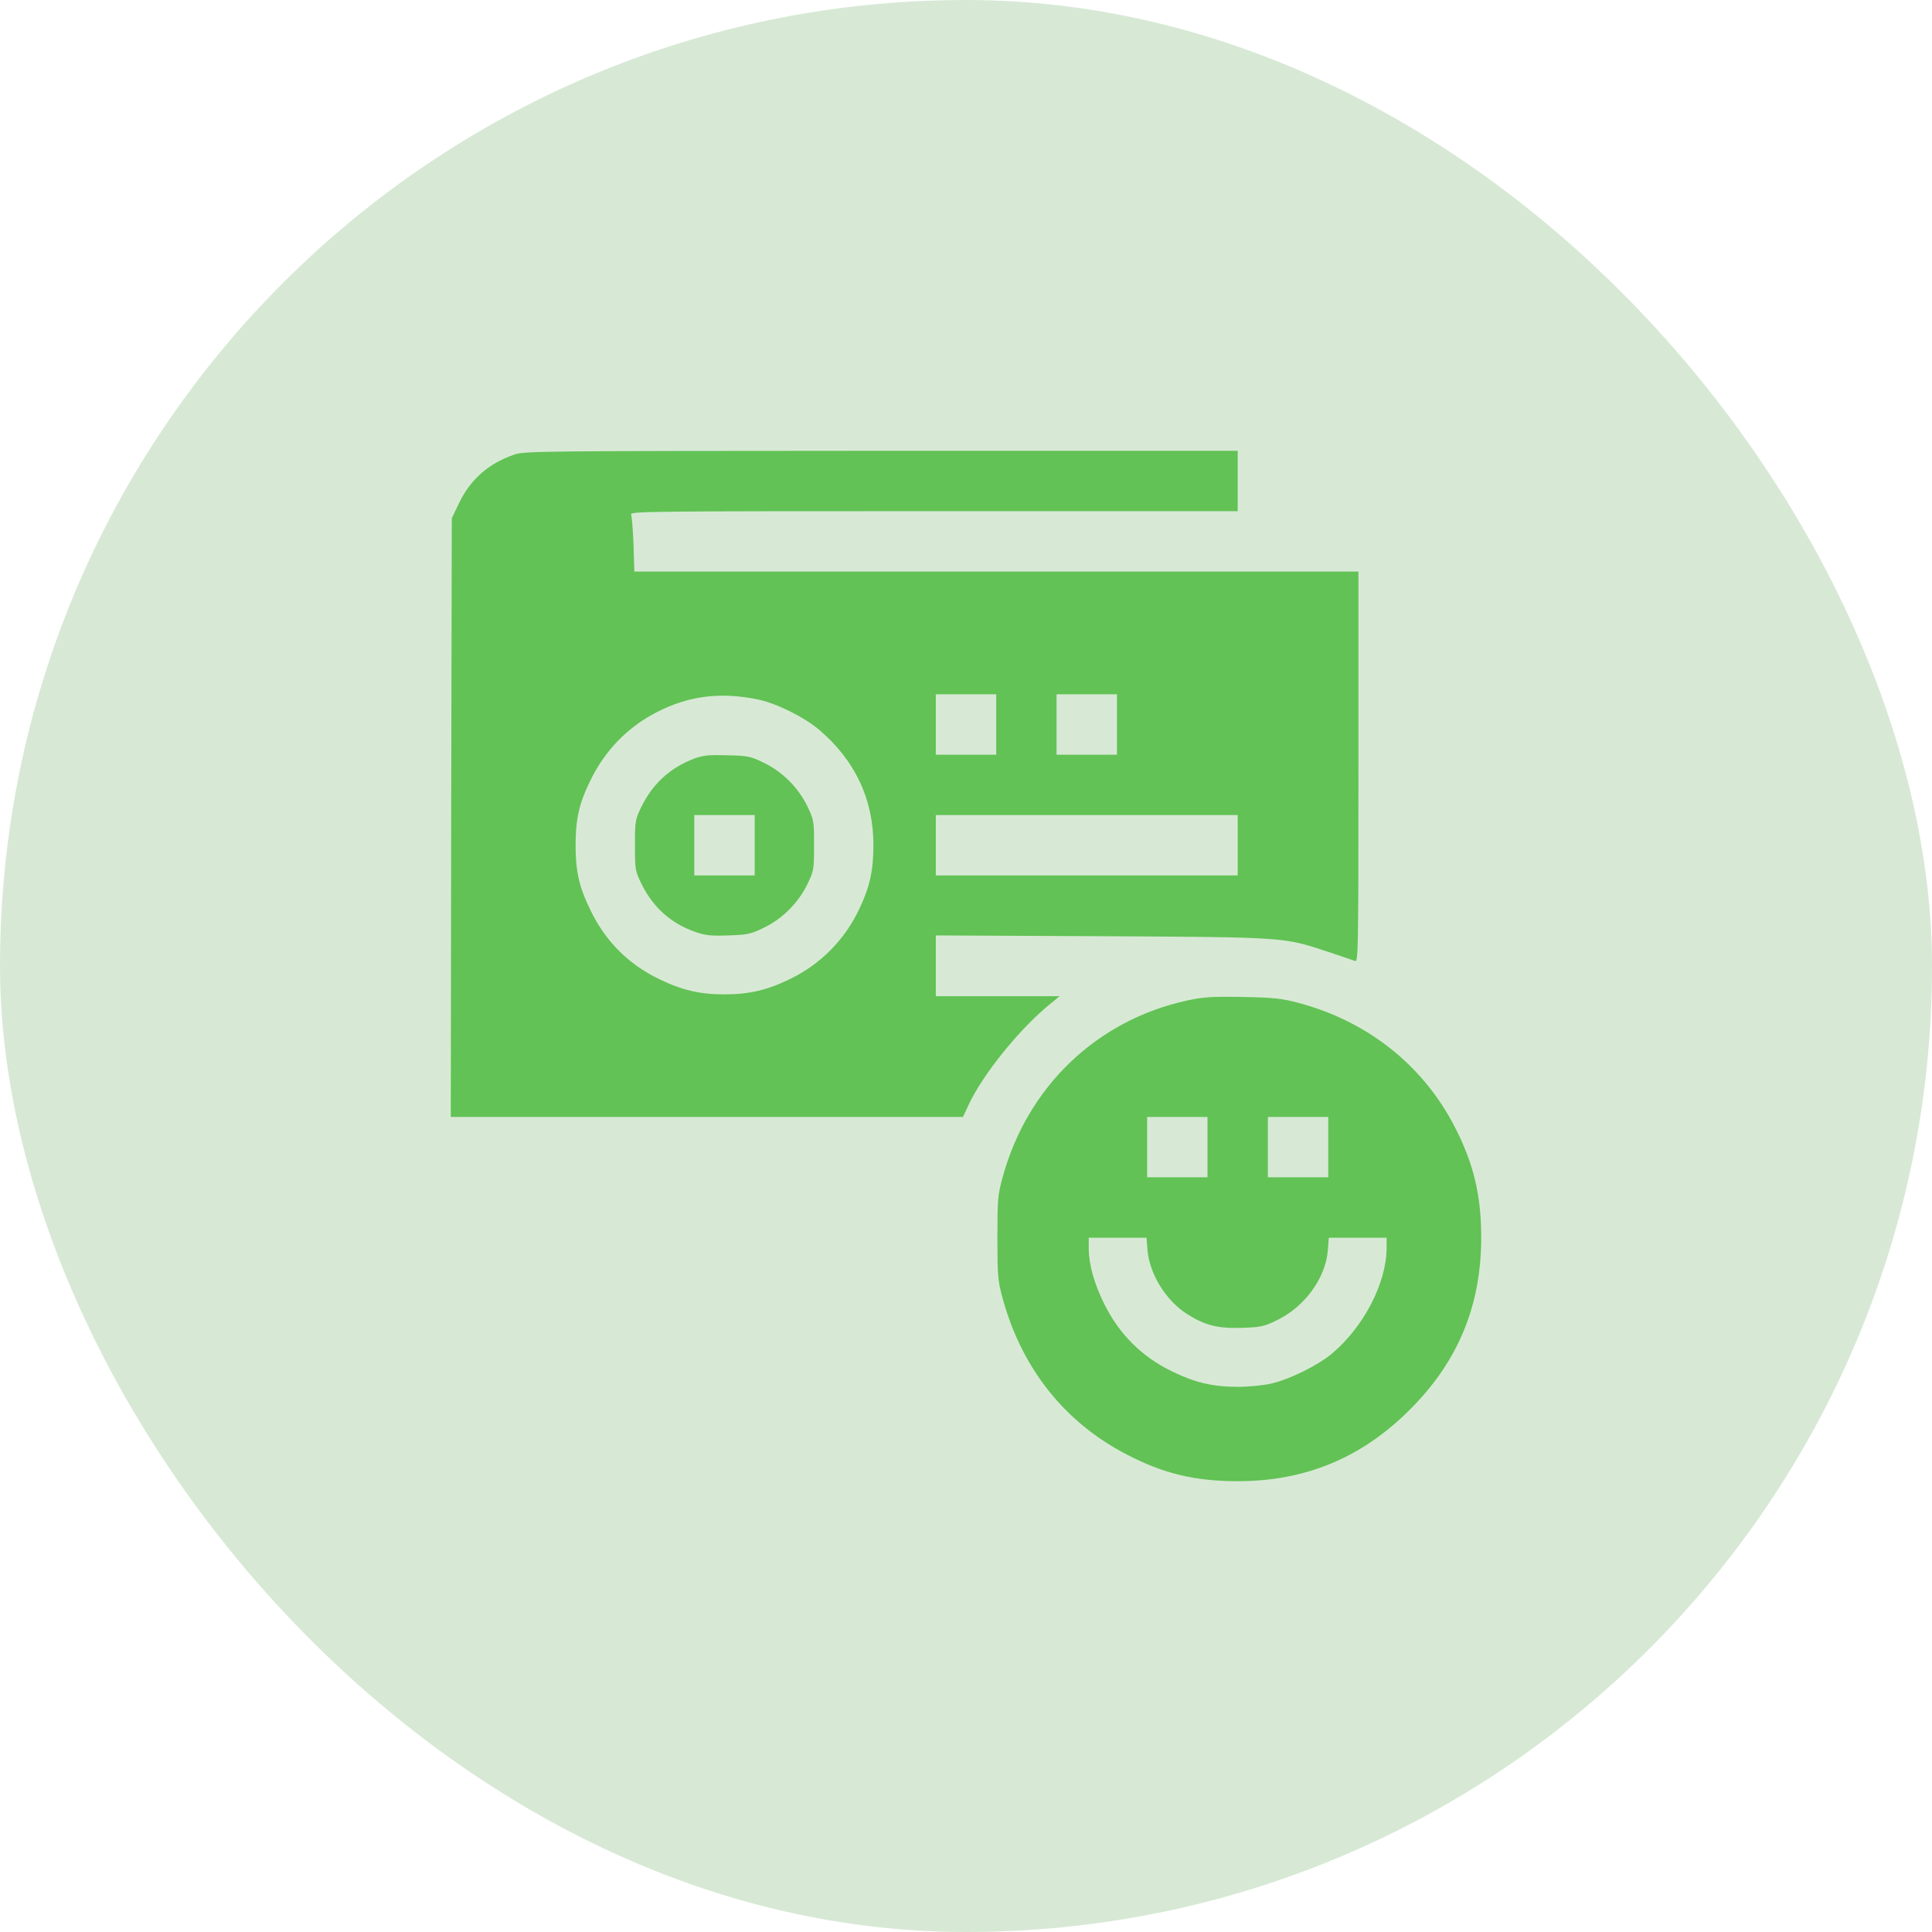<svg width="60" height="60" viewBox="0 0 60 60" fill="none" xmlns="http://www.w3.org/2000/svg"><rect class="fill_rect_how_works" width="60" height="60" rx="30" fill="#D7E9D5" fill-opacity="2"></rect><g opacity="0.6" class="g_opicity_how_work"><path class="path_fill_how_work" d="M15.95 14.125C15.156 14.406 14.606 14.894 14.256 15.625L14.031 16.094L14.012 25.387L14 34.688H21.95H29.906L30.081 34.312C30.525 33.356 31.681 31.931 32.625 31.169L32.906 30.938H30.988H29.062V29.994V29.05L34.206 29.075C39.95 29.106 39.862 29.1 41.25 29.562C41.644 29.694 42.019 29.819 42.081 29.844C42.181 29.887 42.188 29.575 42.188 23.819V17.75H30.944H19.7L19.675 16.919C19.656 16.469 19.625 16.044 19.6 15.981C19.55 15.881 20.019 15.875 28.994 15.875H38.438V14.938V14H27.363C16.594 14.006 16.269 14.006 15.95 14.125ZM23.55 21.725C24.119 21.844 24.981 22.275 25.438 22.663C26.556 23.613 27.125 24.825 27.125 26.244C27.125 27.038 27.012 27.538 26.694 28.212C26.244 29.175 25.488 29.944 24.531 30.406C23.825 30.75 23.269 30.881 22.5 30.881C21.731 30.881 21.175 30.75 20.469 30.406C19.512 29.944 18.806 29.231 18.344 28.281C17.988 27.556 17.875 27.069 17.875 26.25C17.875 25.431 17.988 24.938 18.344 24.219C18.788 23.312 19.481 22.594 20.369 22.131C21.381 21.606 22.369 21.481 23.55 21.725ZM30.938 22.5V23.438H30H29.062V22.5V21.562H30H30.938V22.5ZM34.688 22.5V23.438H33.75H32.812V22.5V21.562H33.75H34.688V22.5ZM38.438 26.25V27.188H33.75H29.062V26.25V25.312H33.75H38.438V26.25Z" fill="#14A800"></path><path class="path_fill_how_work" d="M21.569 23.556C20.819 23.837 20.275 24.331 19.919 25.056C19.725 25.456 19.719 25.5 19.719 26.25C19.719 27 19.725 27.044 19.919 27.444C20.281 28.181 20.831 28.675 21.6 28.944C21.906 29.05 22.081 29.069 22.625 29.05C23.219 29.031 23.325 29.006 23.719 28.812C24.294 28.538 24.788 28.044 25.069 27.469C25.275 27.044 25.281 27.012 25.281 26.25C25.281 25.488 25.275 25.456 25.069 25.031C24.788 24.456 24.294 23.962 23.719 23.688C23.312 23.488 23.225 23.469 22.594 23.456C22.031 23.438 21.844 23.456 21.569 23.556ZM23.438 26.25V27.188H22.5H21.562V26.25V25.312H22.5H23.438V26.25Z" fill="#14A800"></path><path class="path_fill_how_work" d="M36.881 31.069C34.068 31.675 31.906 33.744 31.137 36.562C30.987 37.112 30.975 37.25 30.975 38.438C30.975 39.625 30.987 39.763 31.137 40.319C31.731 42.494 33.062 44.175 35 45.175C36.131 45.763 37.112 46 38.437 46C40.543 46 42.287 45.275 43.781 43.781C45.281 42.288 46 40.55 46 38.438C46 37.119 45.768 36.144 45.181 35C44.193 33.081 42.468 31.712 40.318 31.144C39.806 31.006 39.556 30.981 38.593 30.962C37.643 30.944 37.375 30.962 36.881 31.069ZM37.5 35.625V36.562H36.562H35.625V35.625V34.688H36.562H37.5V35.625ZM41.25 35.625V36.562H40.312H39.375V35.625V34.688H40.312H41.25V35.625ZM35.637 38.831C35.7 39.562 36.206 40.388 36.862 40.806C37.412 41.156 37.818 41.263 38.562 41.237C39.156 41.219 39.262 41.194 39.656 41C40.518 40.587 41.168 39.694 41.237 38.831L41.268 38.438H42.162H43.062V38.763C43.056 39.837 42.368 41.181 41.387 42.019C40.95 42.394 40.056 42.837 39.475 42.969C39.231 43.025 38.768 43.069 38.437 43.069C37.668 43.069 37.112 42.938 36.406 42.594C35.45 42.131 34.743 41.419 34.281 40.469C33.975 39.844 33.812 39.263 33.812 38.763V38.438H34.712H35.606L35.637 38.831Z" fill="#14A800"></path></g></svg>